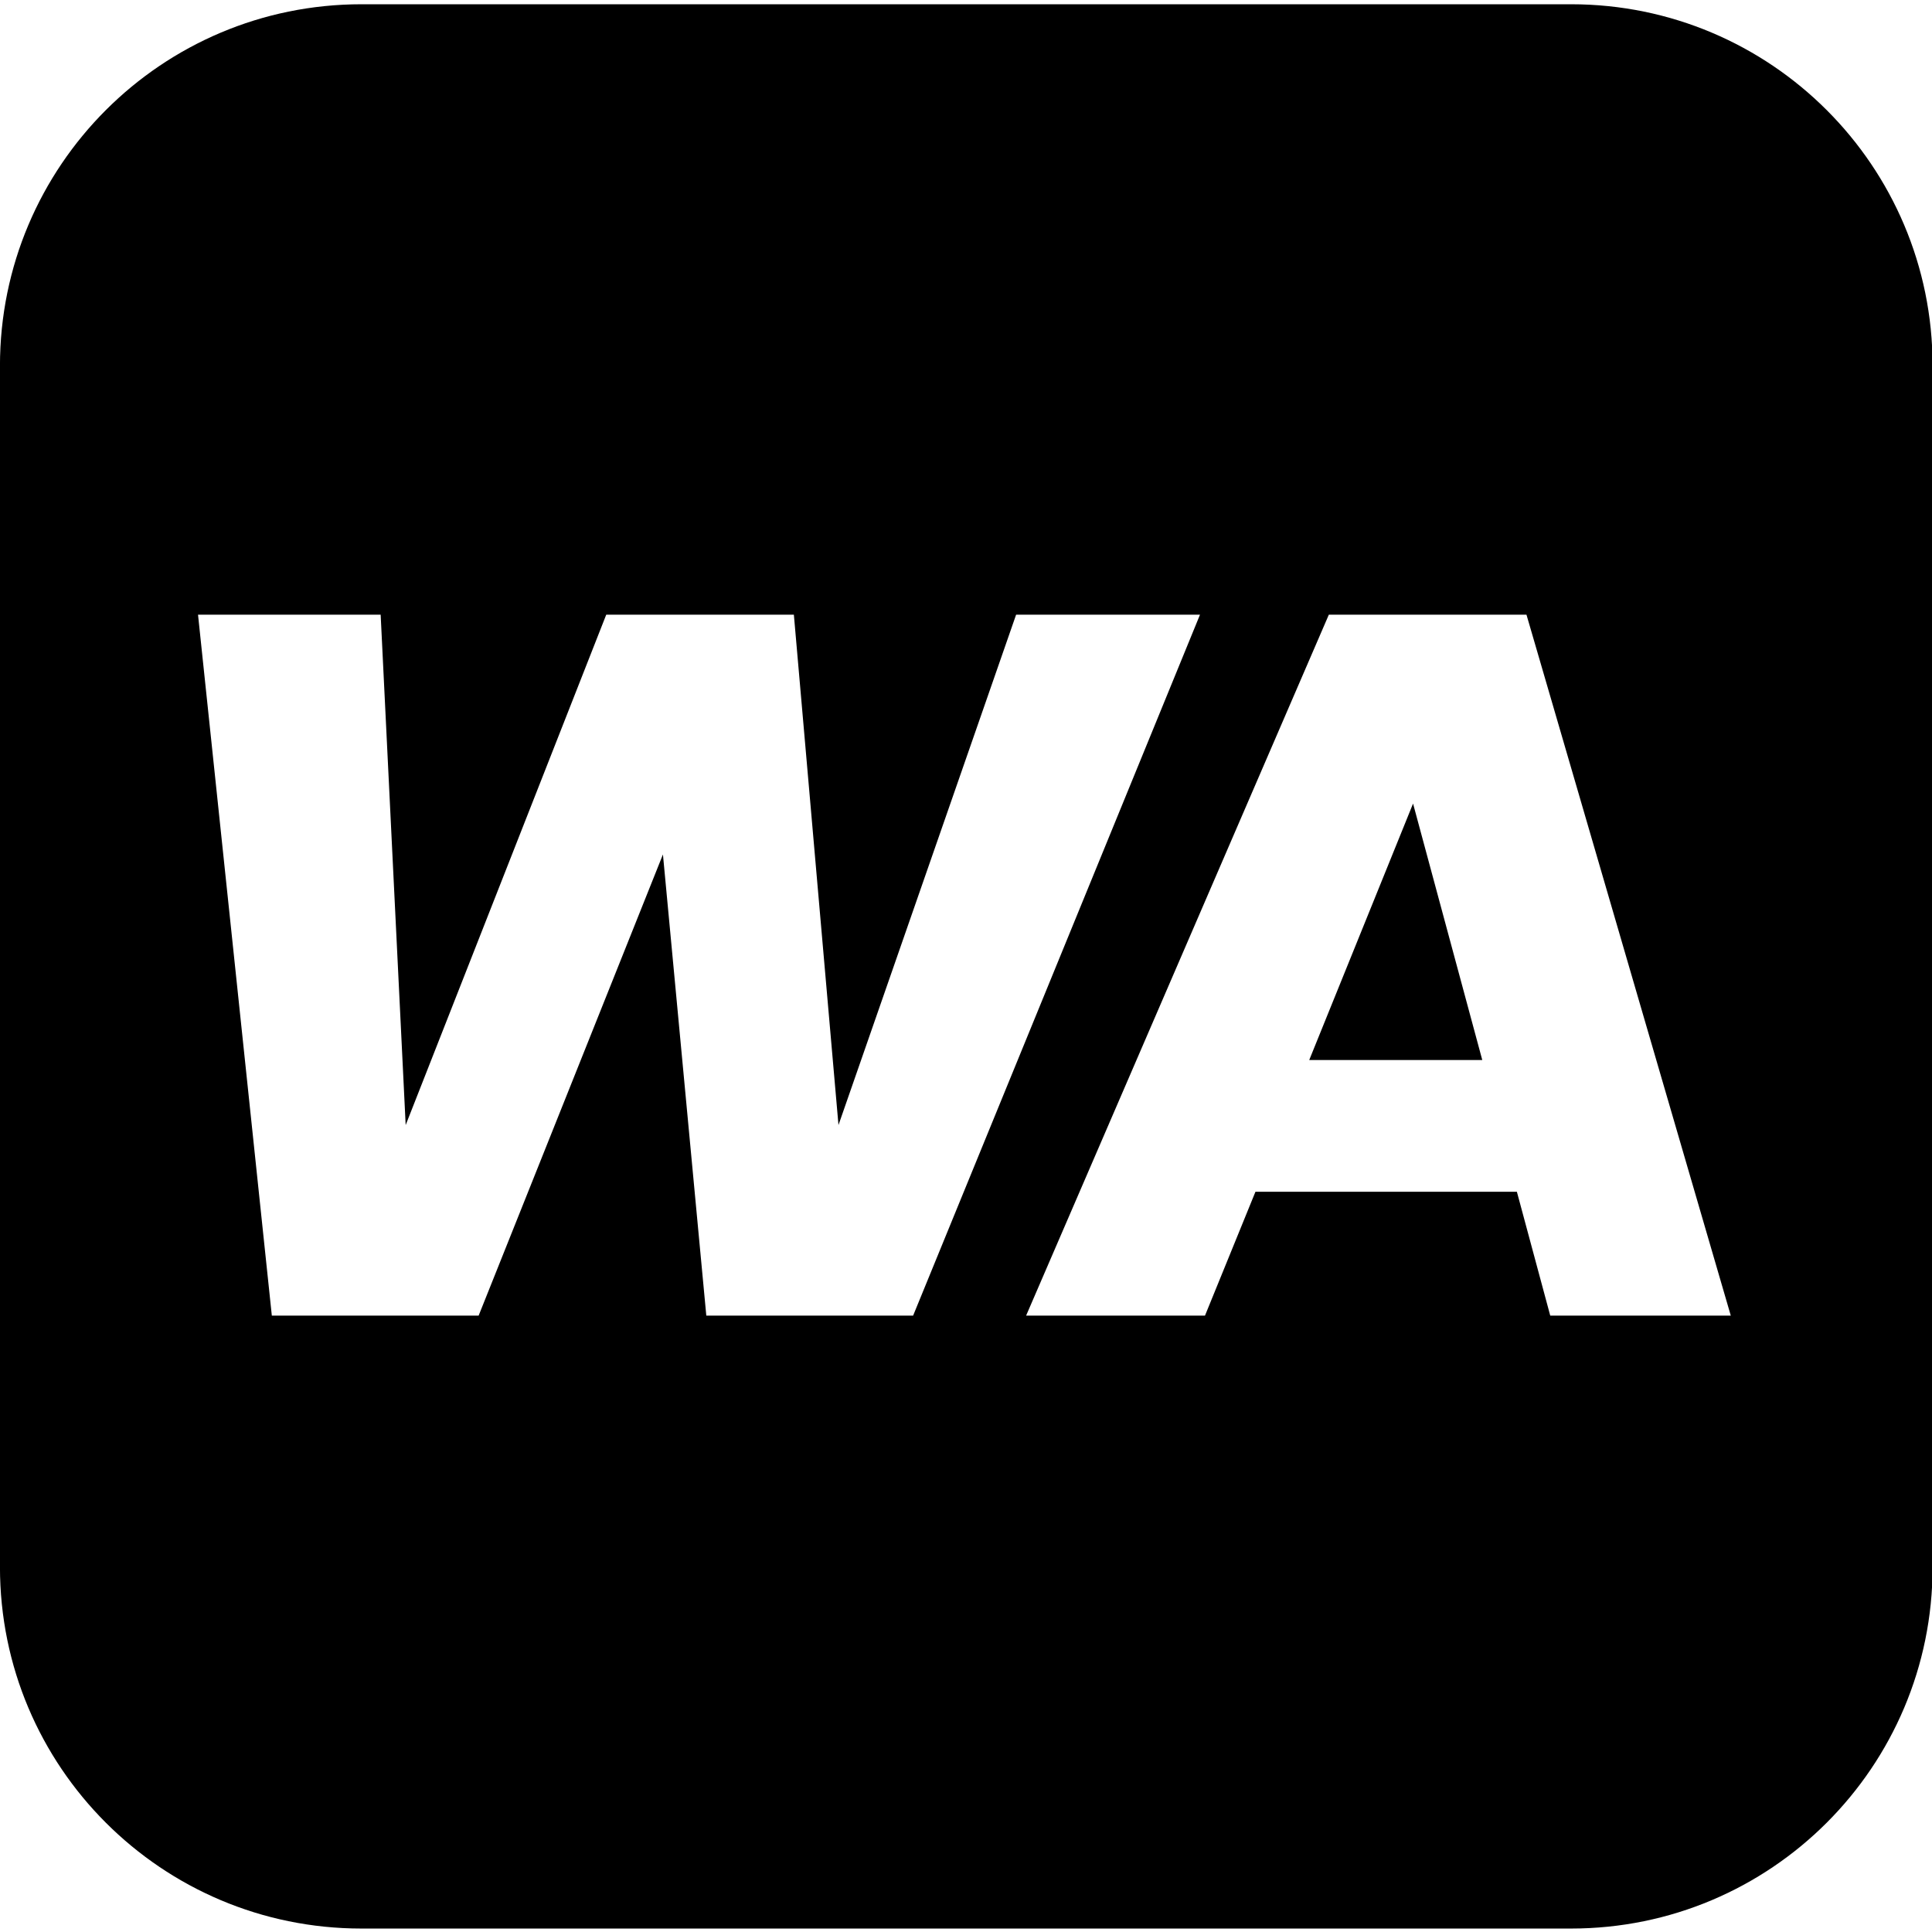 <?xml version="1.0" encoding="utf-8"?>
<!-- Generator: Adobe Illustrator 28.2.0, SVG Export Plug-In . SVG Version: 6.00 Build 0)  -->
<svg version="1.1" id="svg914" xmlns:svg="http://www.w3.org/2000/svg"
	 xmlns="http://www.w3.org/2000/svg" xmlns:xlink="http://www.w3.org/1999/xlink" x="0px" y="0px" viewBox="0 0 512 512"
	 style="enable-background:new 0 0 512 512;" xml:space="preserve">
<style type="text/css">
	.st0{fill-rule:evenodd;clip-rule:evenodd;}
</style>
<g id="g2449" transform="matrix(1.105,0,0,1.105,-1.004,1.128)">
	<polygon class="st0" points="314.9,253.2 356.4,253.2 339.8,191.7 	"/>
	<path class="st0" d="M377.7,0H87.6C39.7,0,0.9,38.8,0.9,86.7v288.1c0,47.9,38.8,86.7,86.7,86.7h290.1c47.9,0,86.7-38.8,86.7-86.7
		V86.7C464.4,38.8,425.6,0,377.7,0z M170.3,314.5l-10.4-110.6l-44.2,110.6H66.1L48.4,146.4h43.8l6,122.4l48.1-122.4h45L202,268.8
		l42.6-122.4h44.1l-68.8,168.1H170.3z M372.7,314.5l-8-29.7H302l-12.1,29.7H247l72.6-168.1h47.4L416,314.5H372.7z"/>
</g>
</svg>
